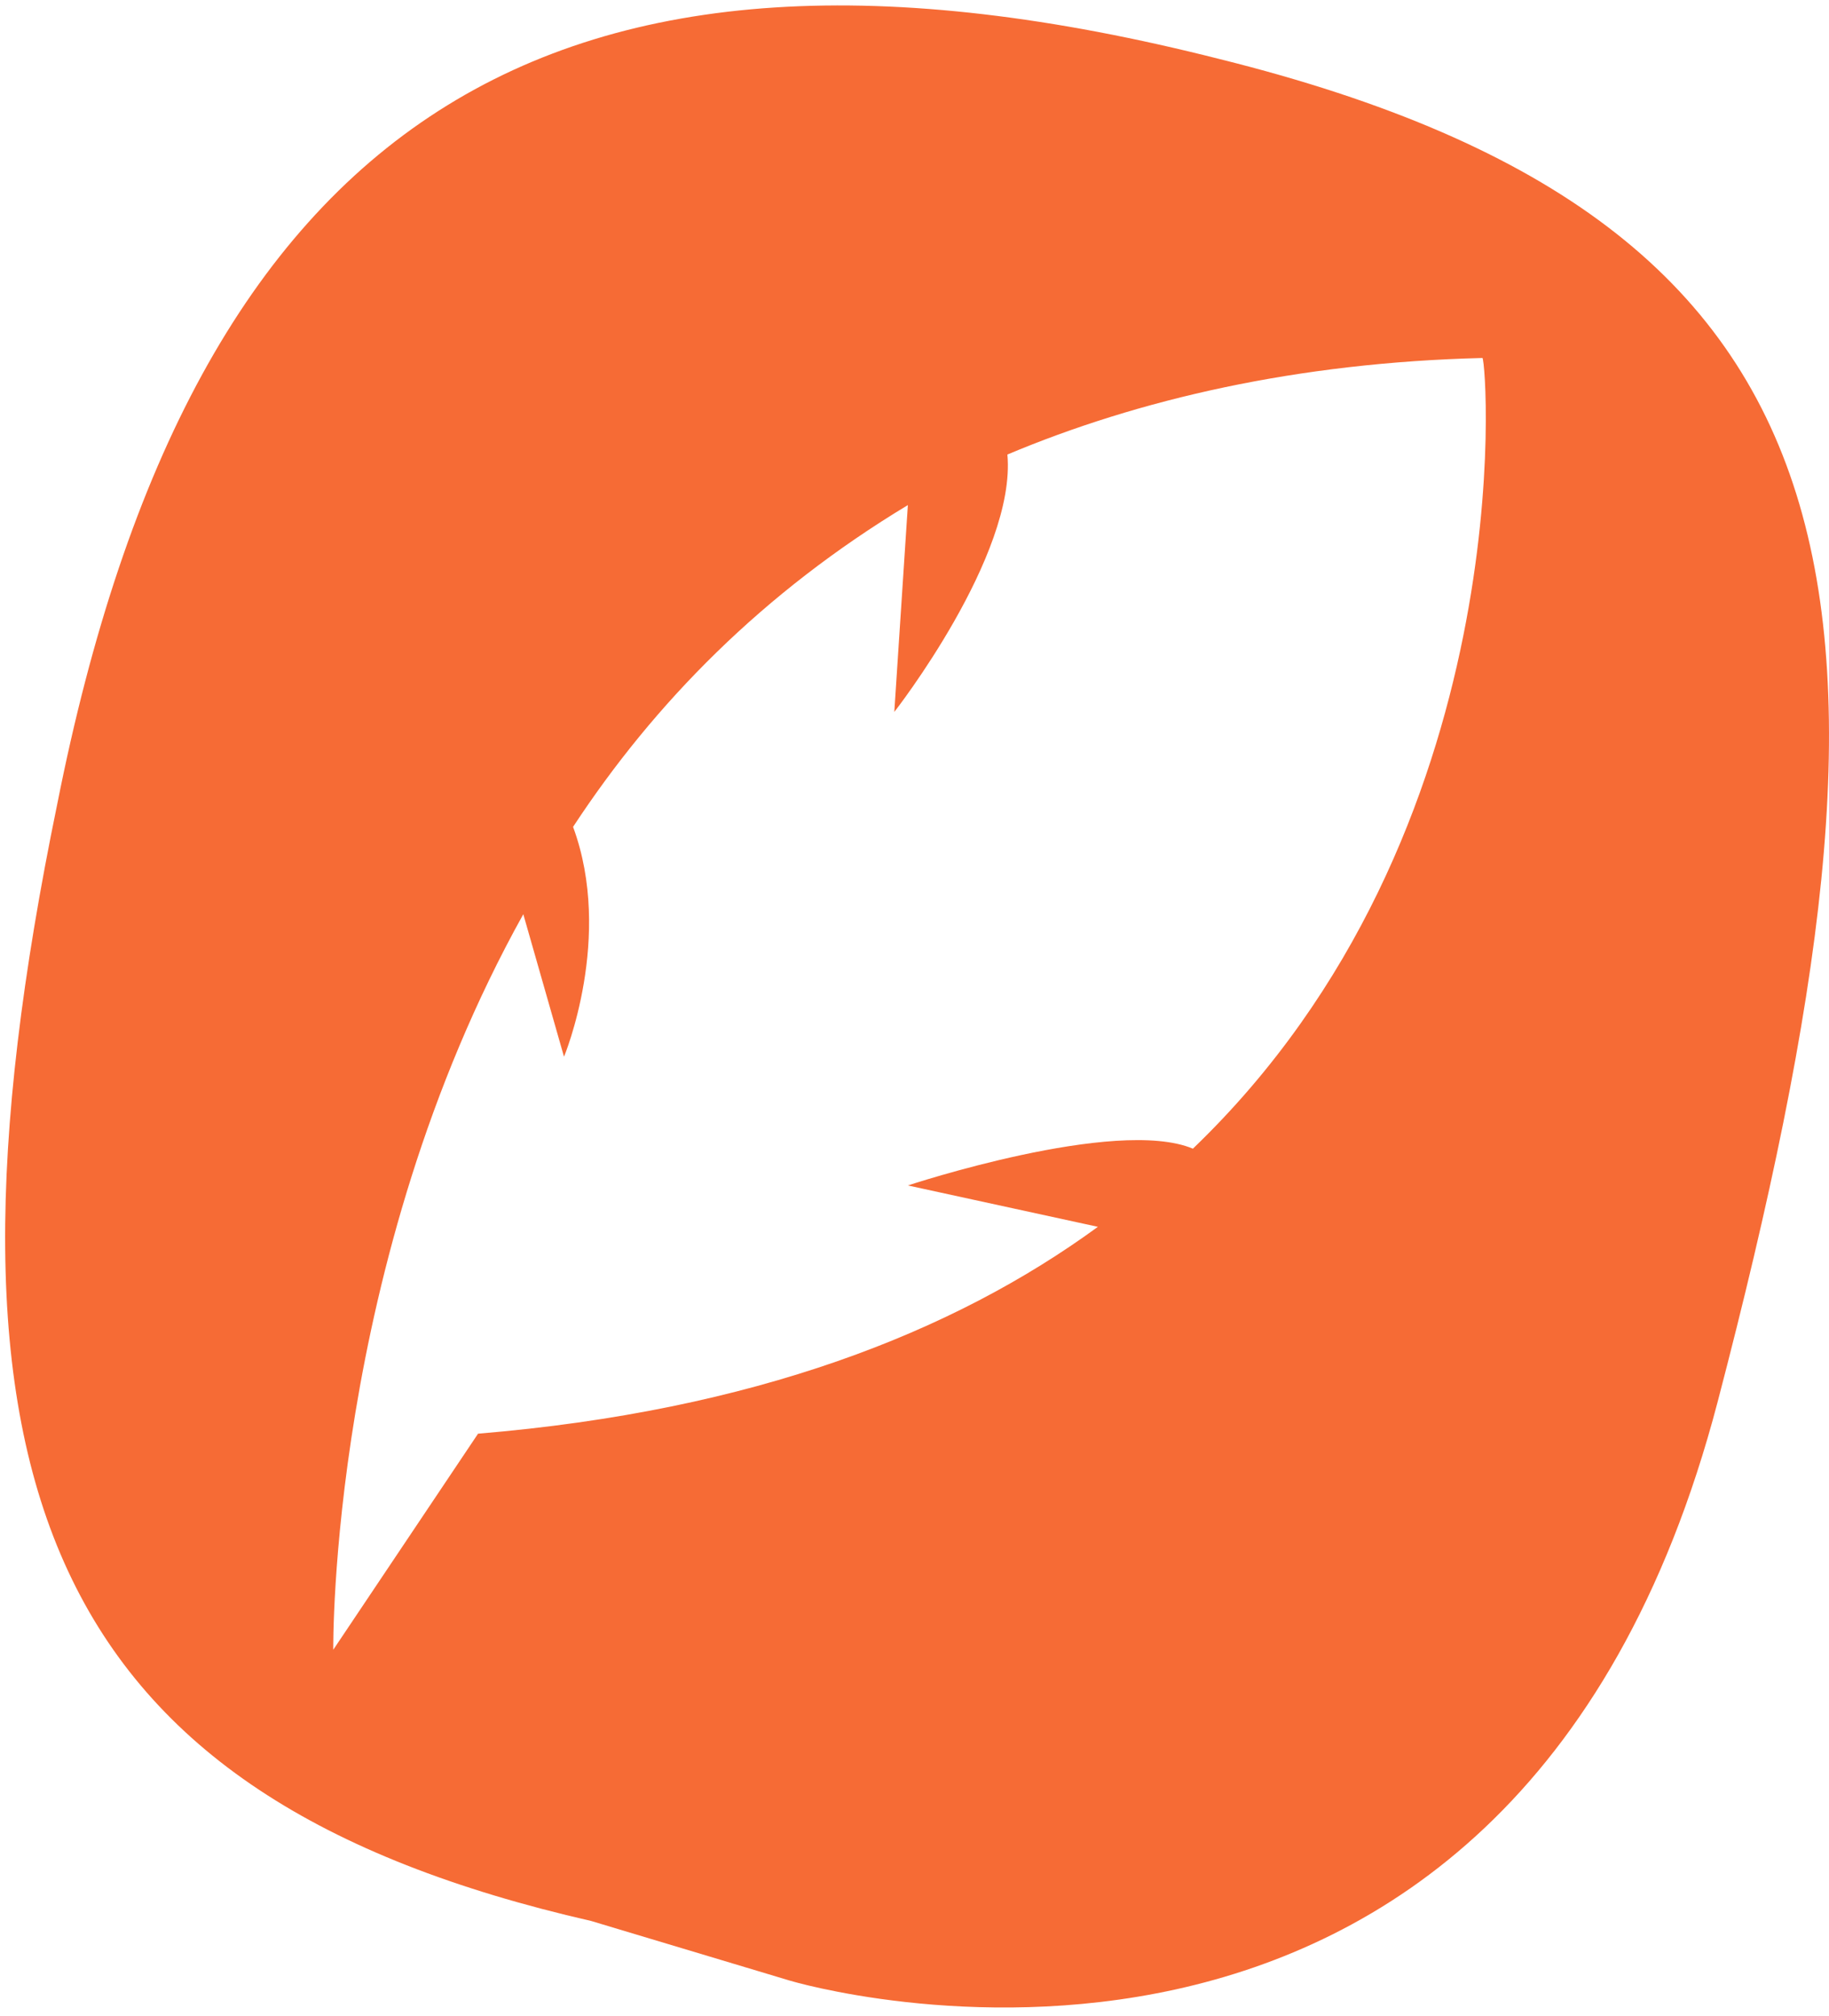 <svg width="196" height="216" viewBox="0 0 196 216" fill="none" xmlns="http://www.w3.org/2000/svg">
<path d="M130.744 6.34C58.987 -11.883 20.684 12.743 6.139 86.128C-8.891 159.022 5.169 192.513 63.35 205.811L84.683 212.214C84.683 212.214 161.774 235.362 184.076 150.156C206.379 64.95 202.016 24.071 130.744 6.34ZM127.835 123.067C119.592 119.62 97.289 127.008 97.289 127.008L117.653 131.44C102.138 142.768 80.805 151.141 51.229 153.604L35.714 176.752C35.714 176.752 35.23 135.381 56.078 97.949L60.441 113.217C60.441 113.217 65.775 100.412 61.411 88.591C70.138 75.293 81.774 63.472 97.289 54.114L95.835 76.278C95.835 76.278 108.926 59.532 107.956 48.697C122.016 42.787 138.986 38.846 158.865 38.354C159.349 38.846 163.228 89.084 127.835 123.067Z" fill="#F66B35"/>
</svg>

